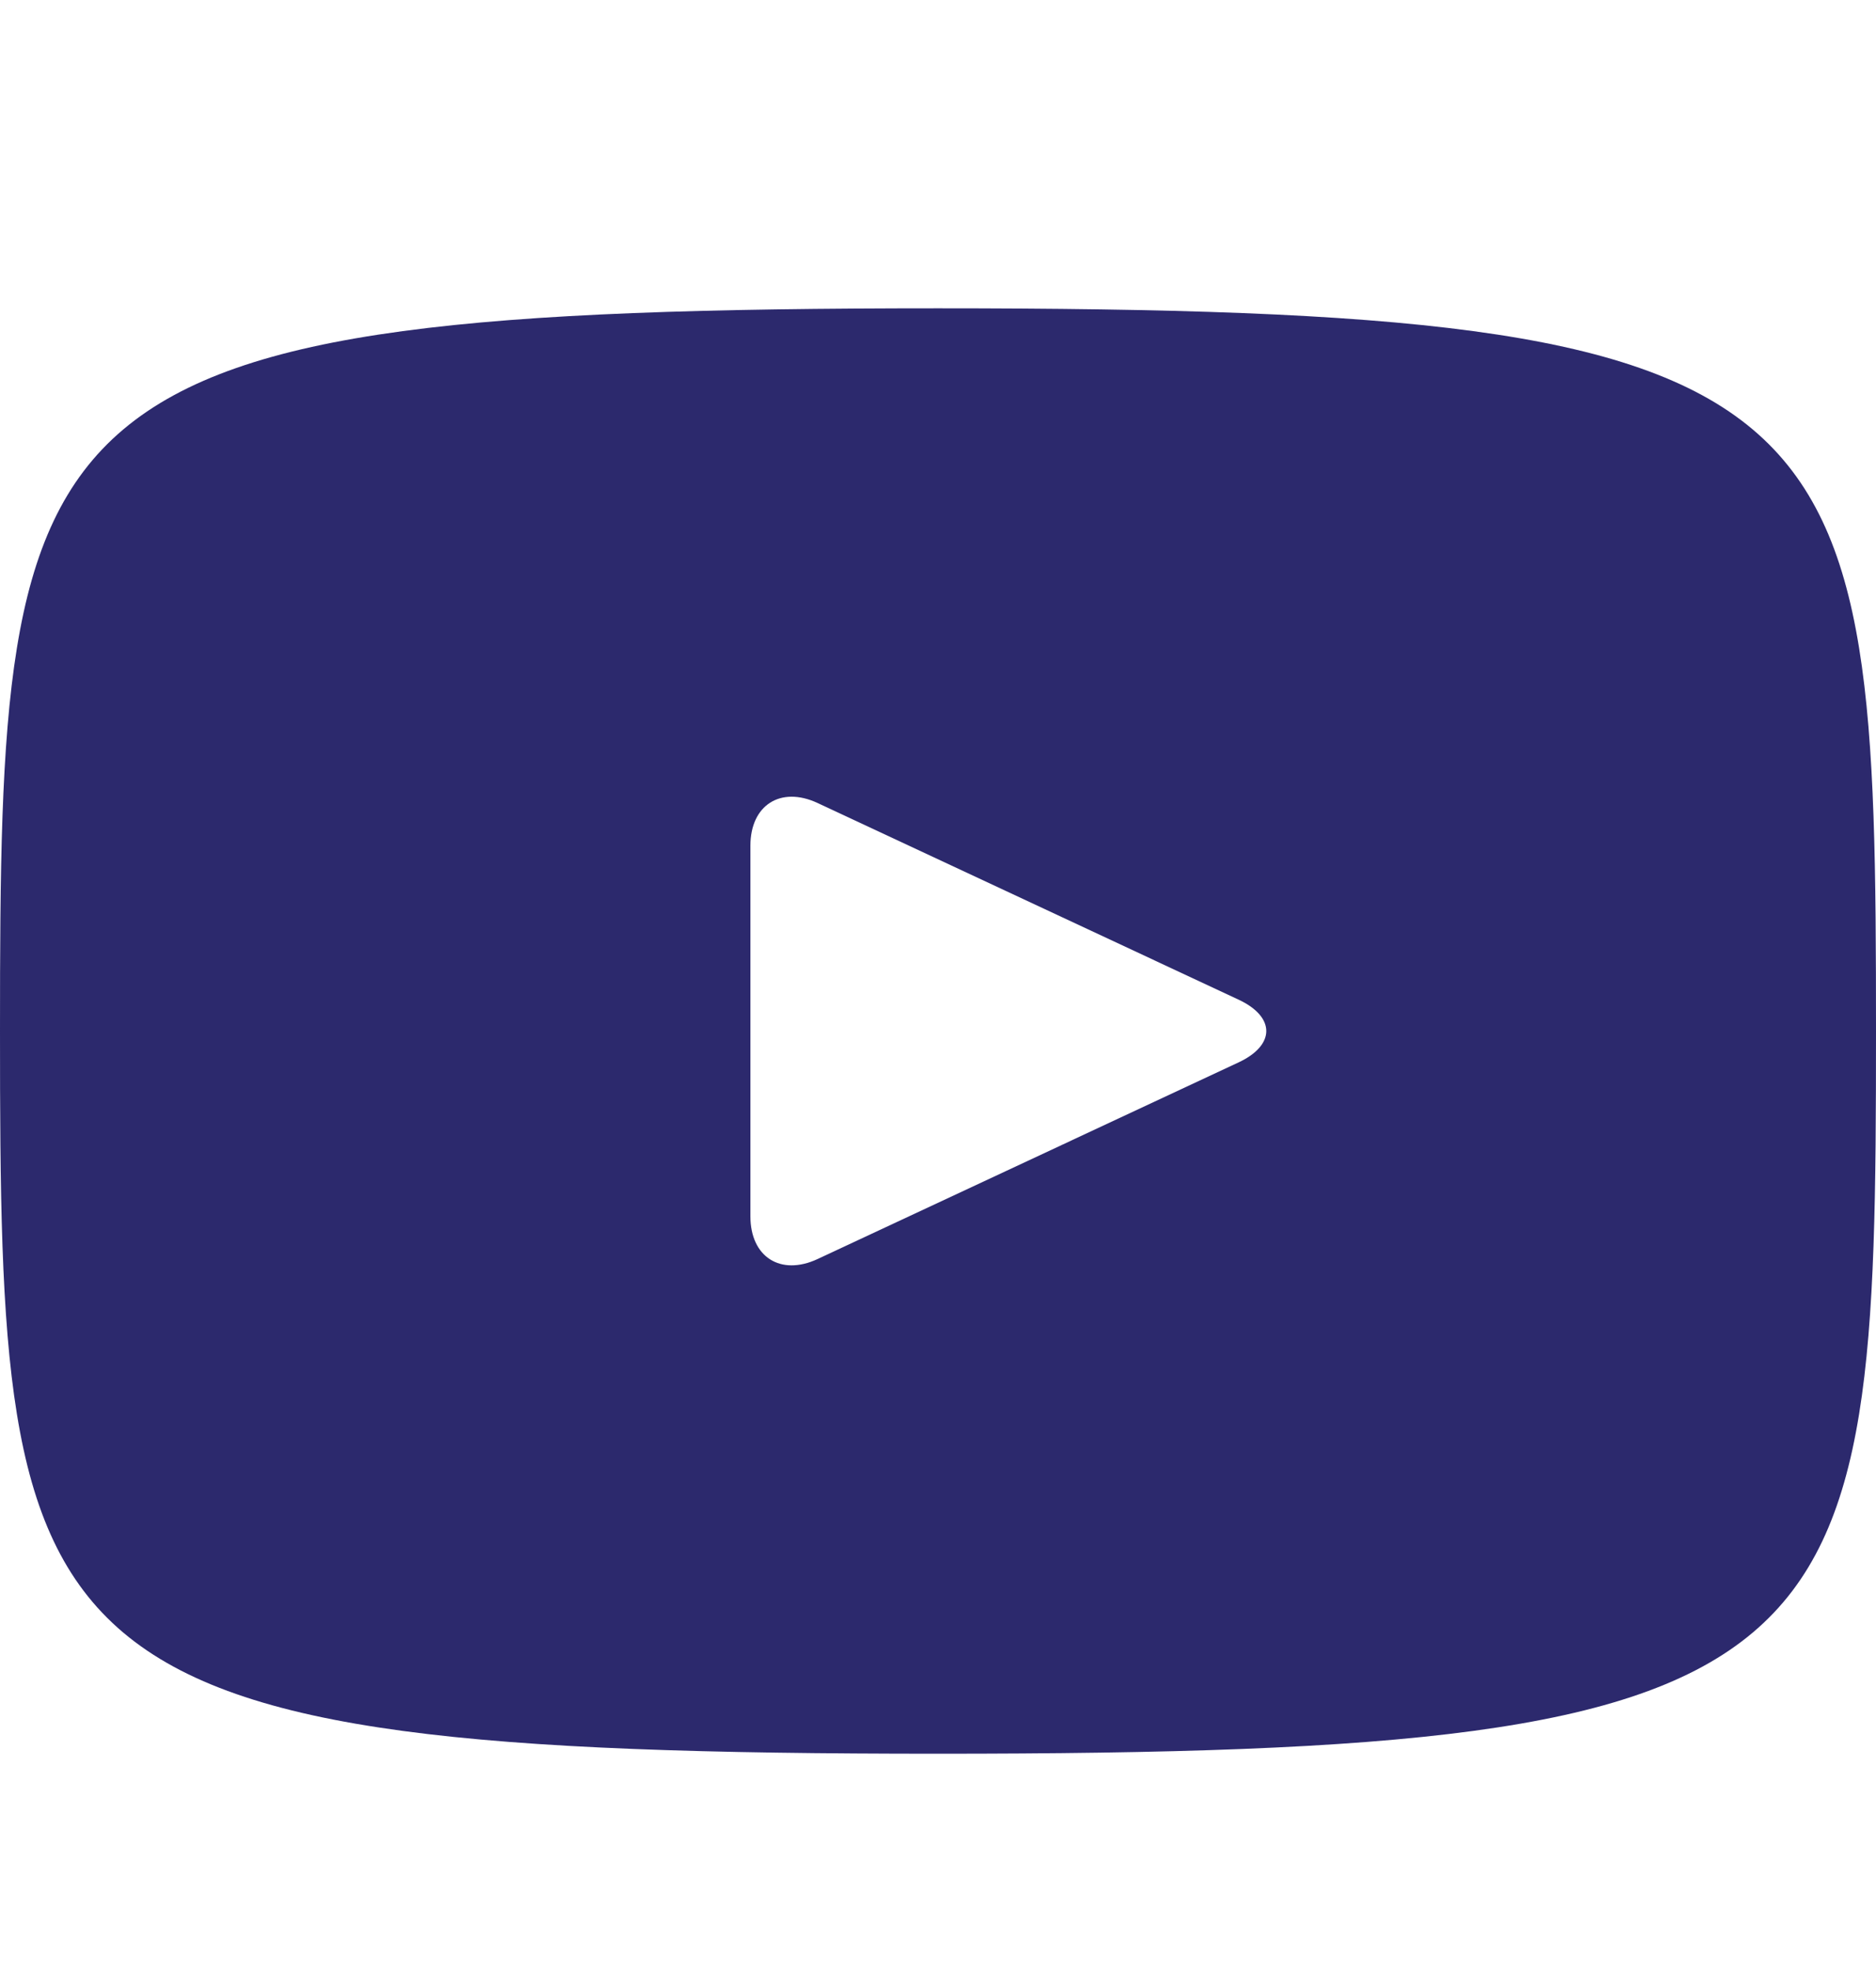 <svg width="20" height="21" viewBox="0 0 20 21" fill="none" xmlns="http://www.w3.org/2000/svg">
<path d="M10 3.285C0.172 3.285 0 4.159 0 10.985C0 17.811 0.172 18.685 10 18.685C19.828 18.685 20 17.811 20 10.985C20 4.159 19.828 3.285 10 3.285ZM13.205 11.319L8.715 13.415C8.322 13.597 8 13.393 8 12.959V9.011C8 8.578 8.322 8.373 8.715 8.555L13.205 10.651C13.598 10.835 13.598 11.135 13.205 11.319Z" fill="#2C296D"/>
</svg>

